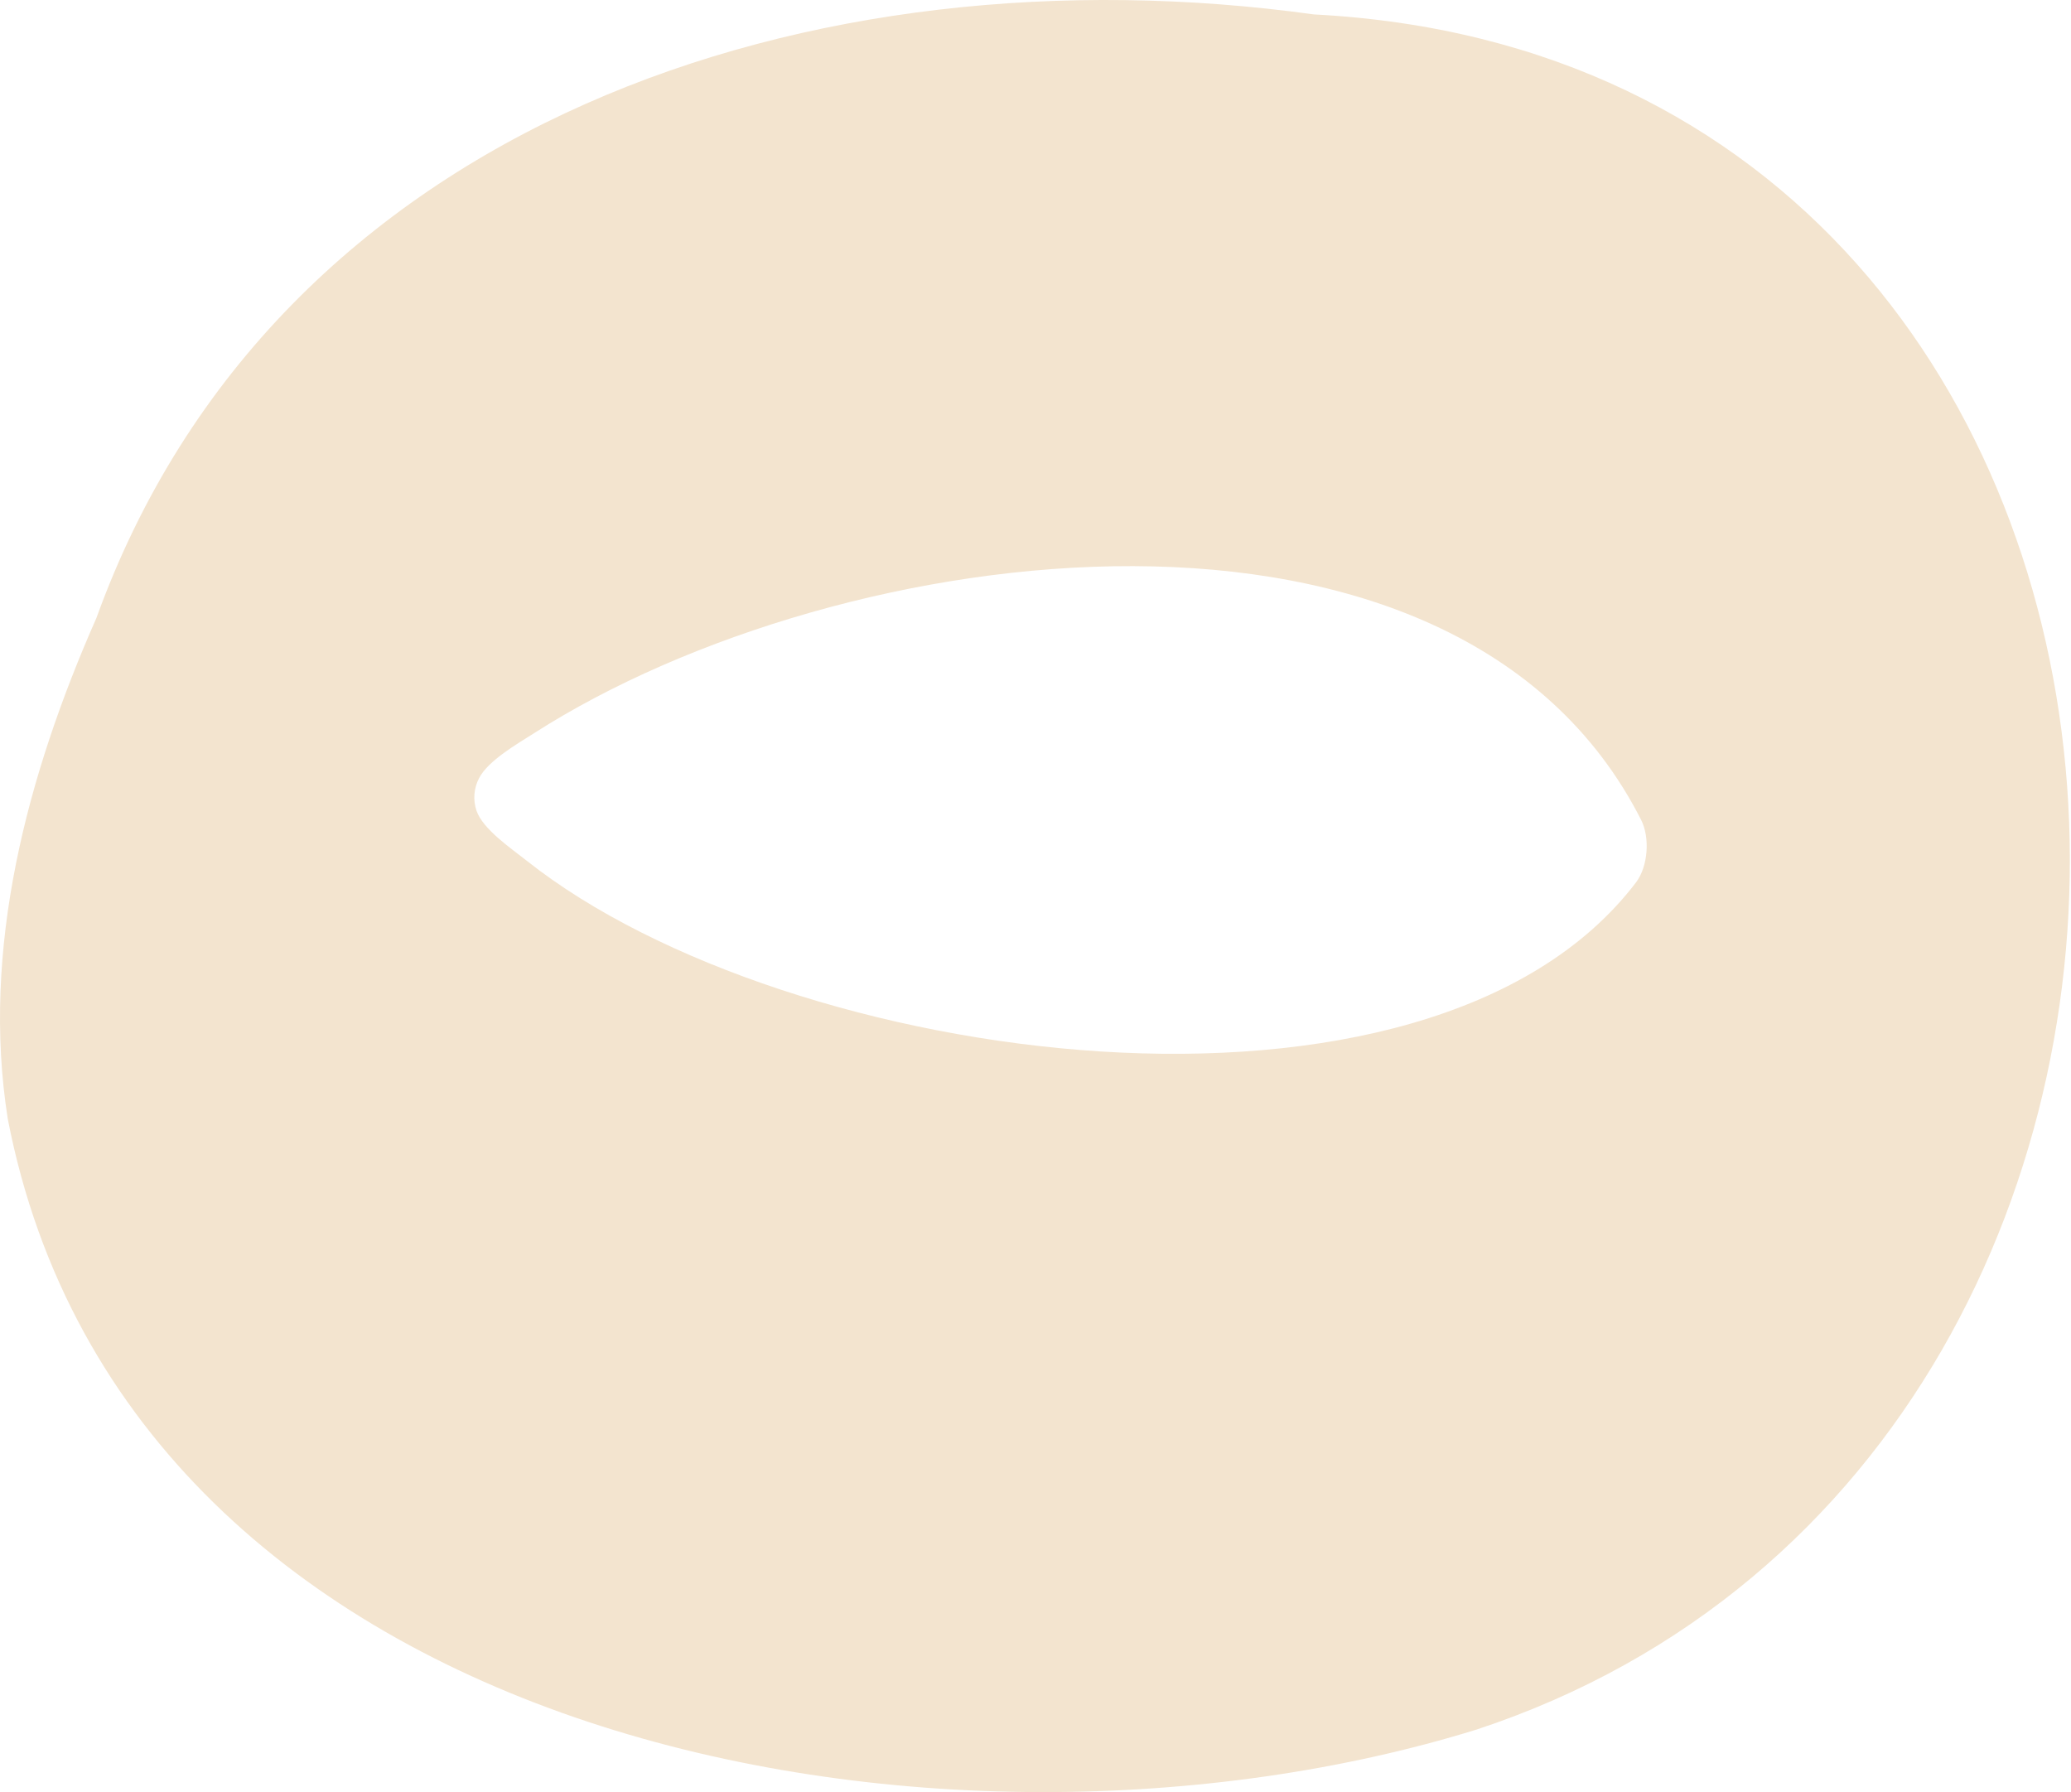 <?xml version="1.0" encoding="UTF-8"?> <svg xmlns="http://www.w3.org/2000/svg" width="282" height="244" viewBox="0 0 282 244" fill="none"> <path d="M178.9 1.963C110.957 -7.454 37.542 16.532 13.131 84.132C3.667 105.573 -2.606 129.231 1.062 152.359C17.661 237.975 128.539 257.909 201.04 235.492C316.562 197.407 307.365 8.604 178.9 1.963ZM222.766 120.147C194.415 157.386 107.182 145.261 71.757 117.218C69.629 115.526 65.768 112.936 64.883 110.38C64.638 109.66 64.542 108.899 64.601 108.142C64.659 107.385 64.871 106.647 65.223 105.973C66.444 103.558 70.446 101.279 72.734 99.818C114.517 73.056 198.27 62.014 223.459 111.621C224.696 114.036 224.412 117.986 222.766 120.147Z" fill="#F3E4CF"></path> </svg> 